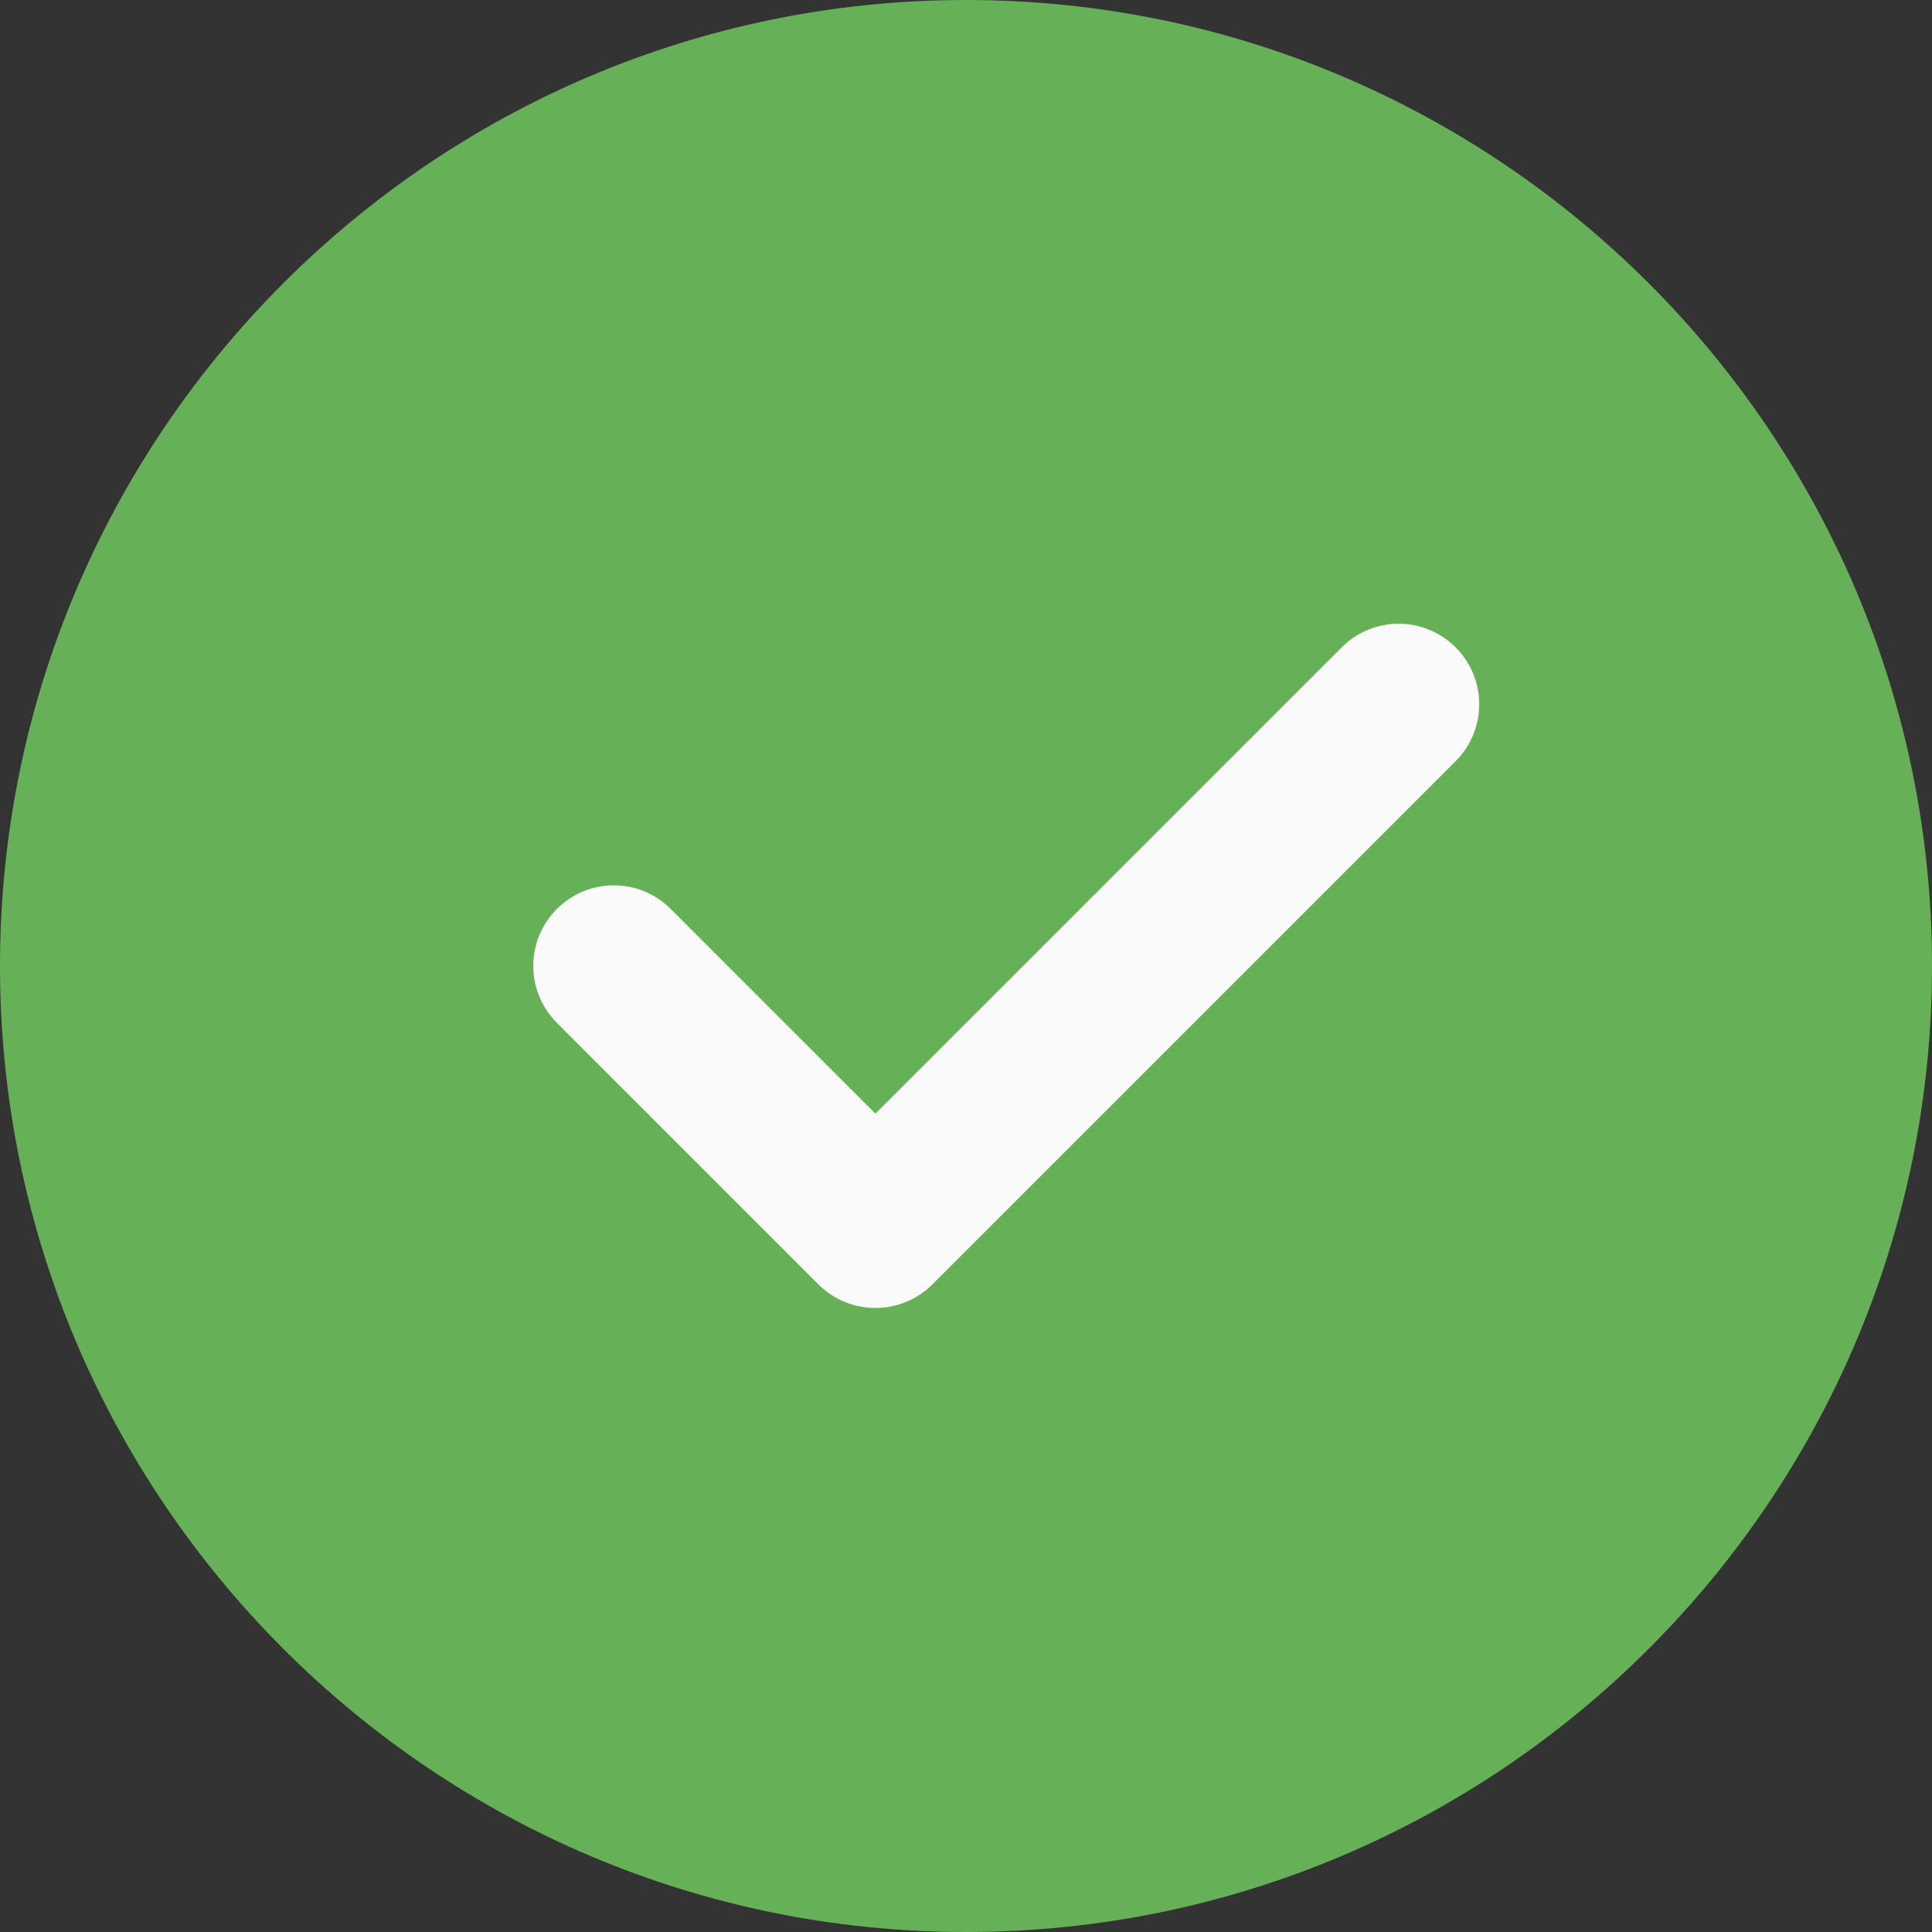 <svg width="17" height="17" viewBox="0 0 17 17" fill="none" xmlns="http://www.w3.org/2000/svg">
<rect x="0" y="0" width="17" height="17" fill="#333333" stroke="none"/>
<path d="M8.5 0C3.813 0 0 3.813 0 8.5C0 13.187 3.813 17 8.5 17C13.187 17 17 13.187 17 8.5C17 3.813 13.187 0 8.5 0Z" fill="#66B157"/>
<path d="M12.808 6.698L8.204 11.302C8.066 11.44 7.884 11.509 7.703 11.509C7.522 11.509 7.34 11.44 7.202 11.302L4.9 9C4.623 8.723 4.623 8.275 4.9 7.998C5.177 7.721 5.625 7.721 5.902 7.998L7.703 9.799L11.806 5.696C12.083 5.419 12.531 5.419 12.808 5.696C13.085 5.973 13.085 6.421 12.808 6.698Z" fill="#FAFAFA"/>
</svg>
